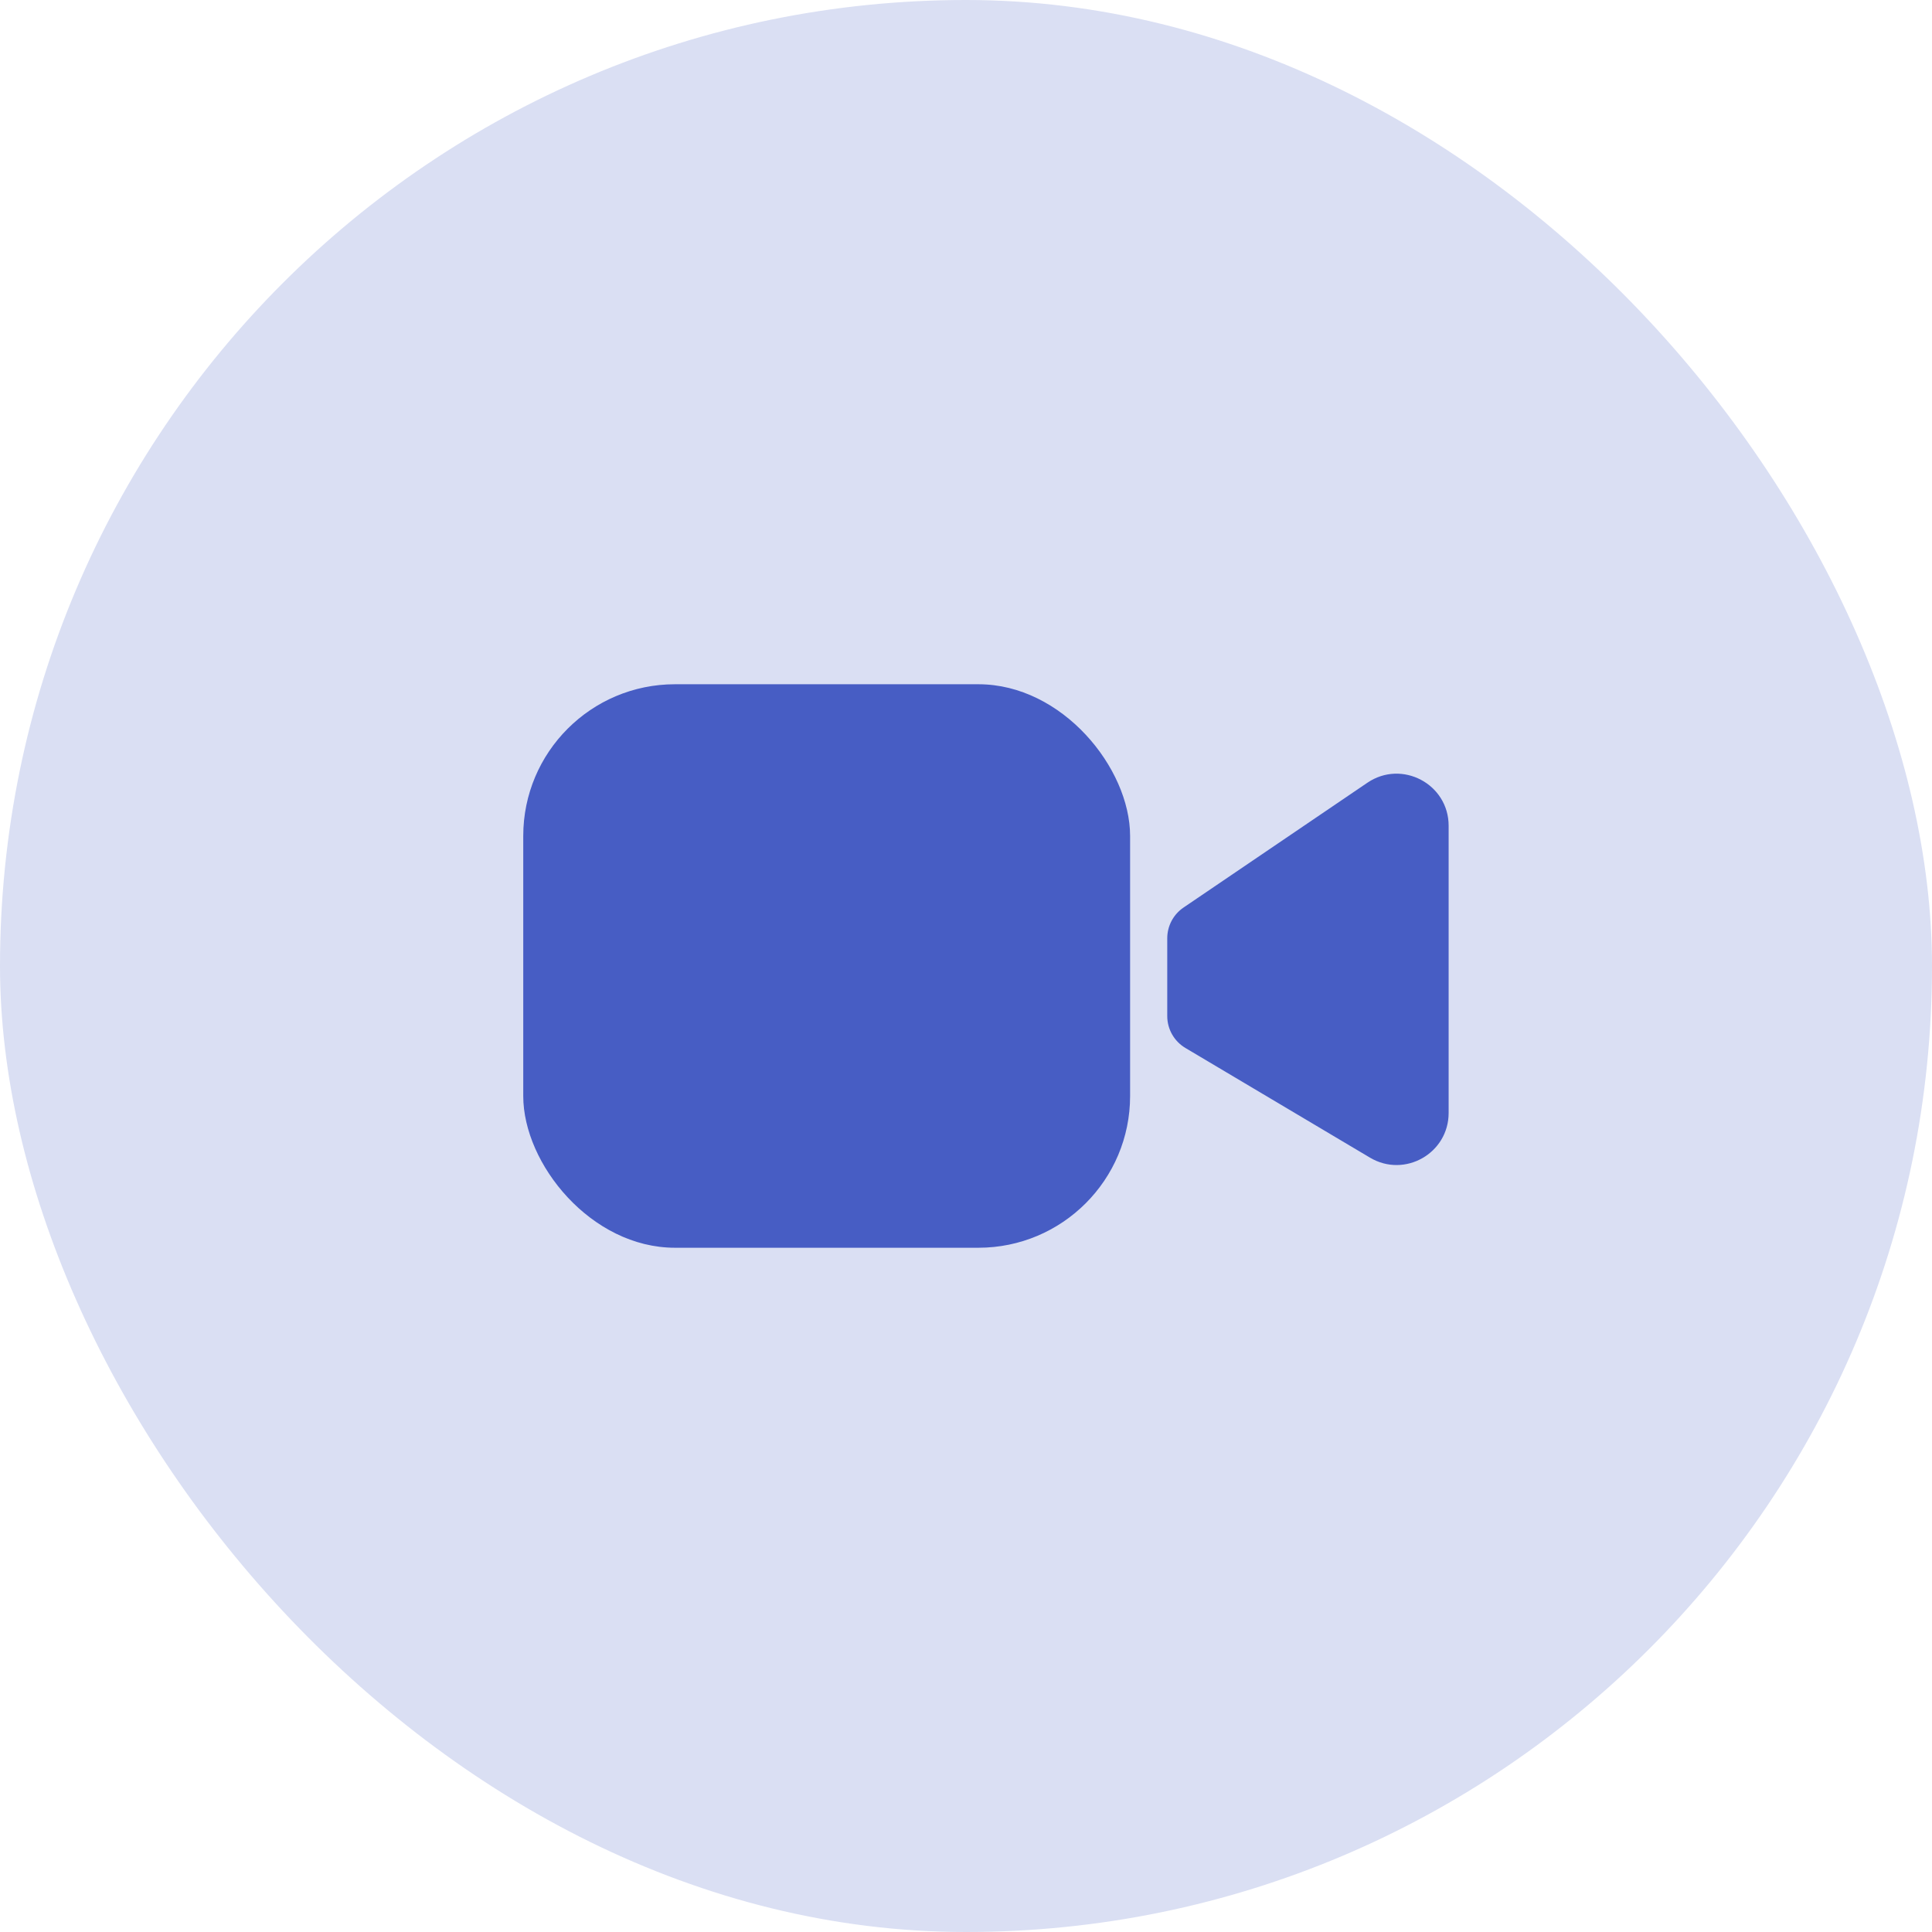 <svg width="48" height="48" viewBox="0 0 48 48" fill="none" xmlns="http://www.w3.org/2000/svg">
<rect width="48" height="48" rx="24" fill="#DADFF3"/>
<rect x="13" y="17" width="15.077" height="14" rx="3.769" fill="#475DC4"/>
<path d="M29 23.312C29 23.006 29.151 22.72 29.404 22.548L33.972 19.447C34.83 18.864 35.991 19.479 35.991 20.516V27.651C35.991 28.653 34.9 29.274 34.038 28.762L29.452 26.037C29.172 25.871 29 25.57 29 25.244V23.312Z" fill="#475DC4"/>
</svg>
